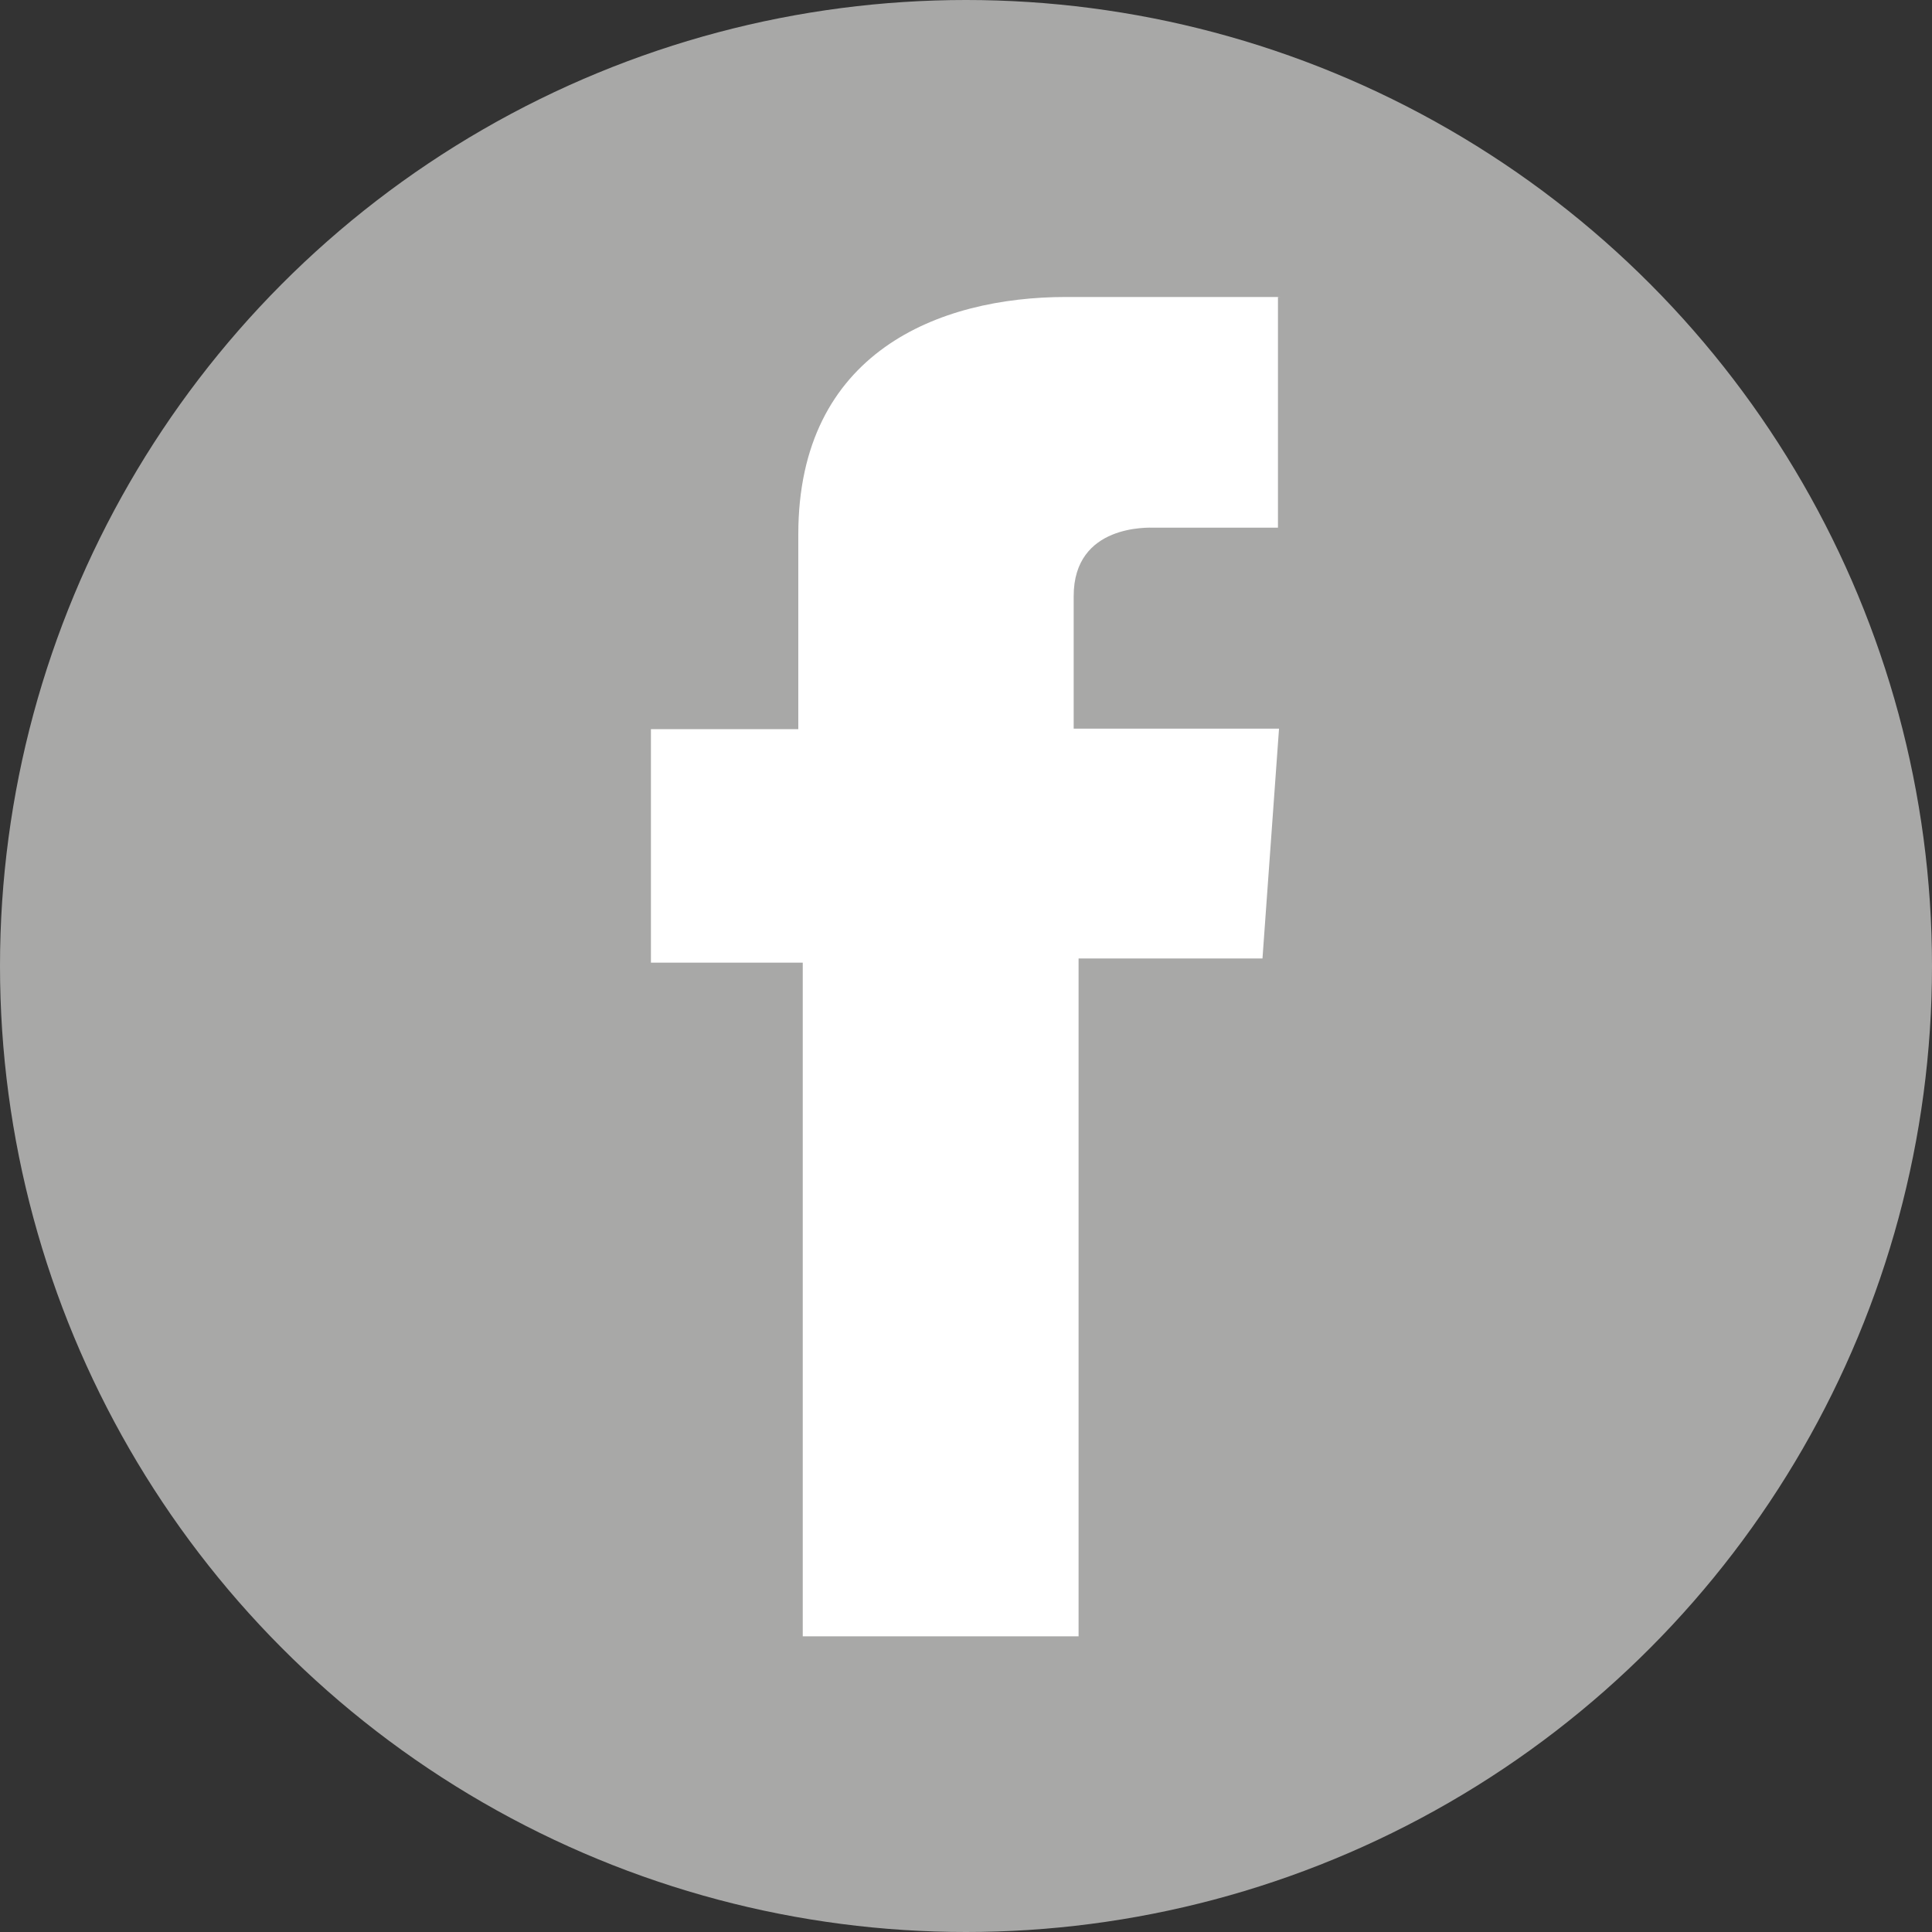 <svg xmlns="http://www.w3.org/2000/svg" width="37.822" height="37.822" viewBox="0 0 37.822 37.822">
    <rect x="0" y="0" width="37.822" height="37.822" fill="#333333" stroke="none"/>
    <circle id="Ellipse_3" data-name="Ellipse 3" cx="18.911" cy="18.911" r="18.911" fill="#A8A8A7" opacity="0.998"/>
    <path id="Path_400" data-name="Path 400" d="M409.029,7883.38h-4.193c-2.485,0-5.241,1.081-5.241,4.647v3.813H396.71v4.571h2.972V7909.6h5.4v-13.27h3.6l.324-4.5h-4.02v-2.594c0-1.416,1.48-1.34,1.578-1.34h2.421v-4.518Z" transform="translate(-383.967 -7877.566)" fill="#FFF"/>
</svg>
